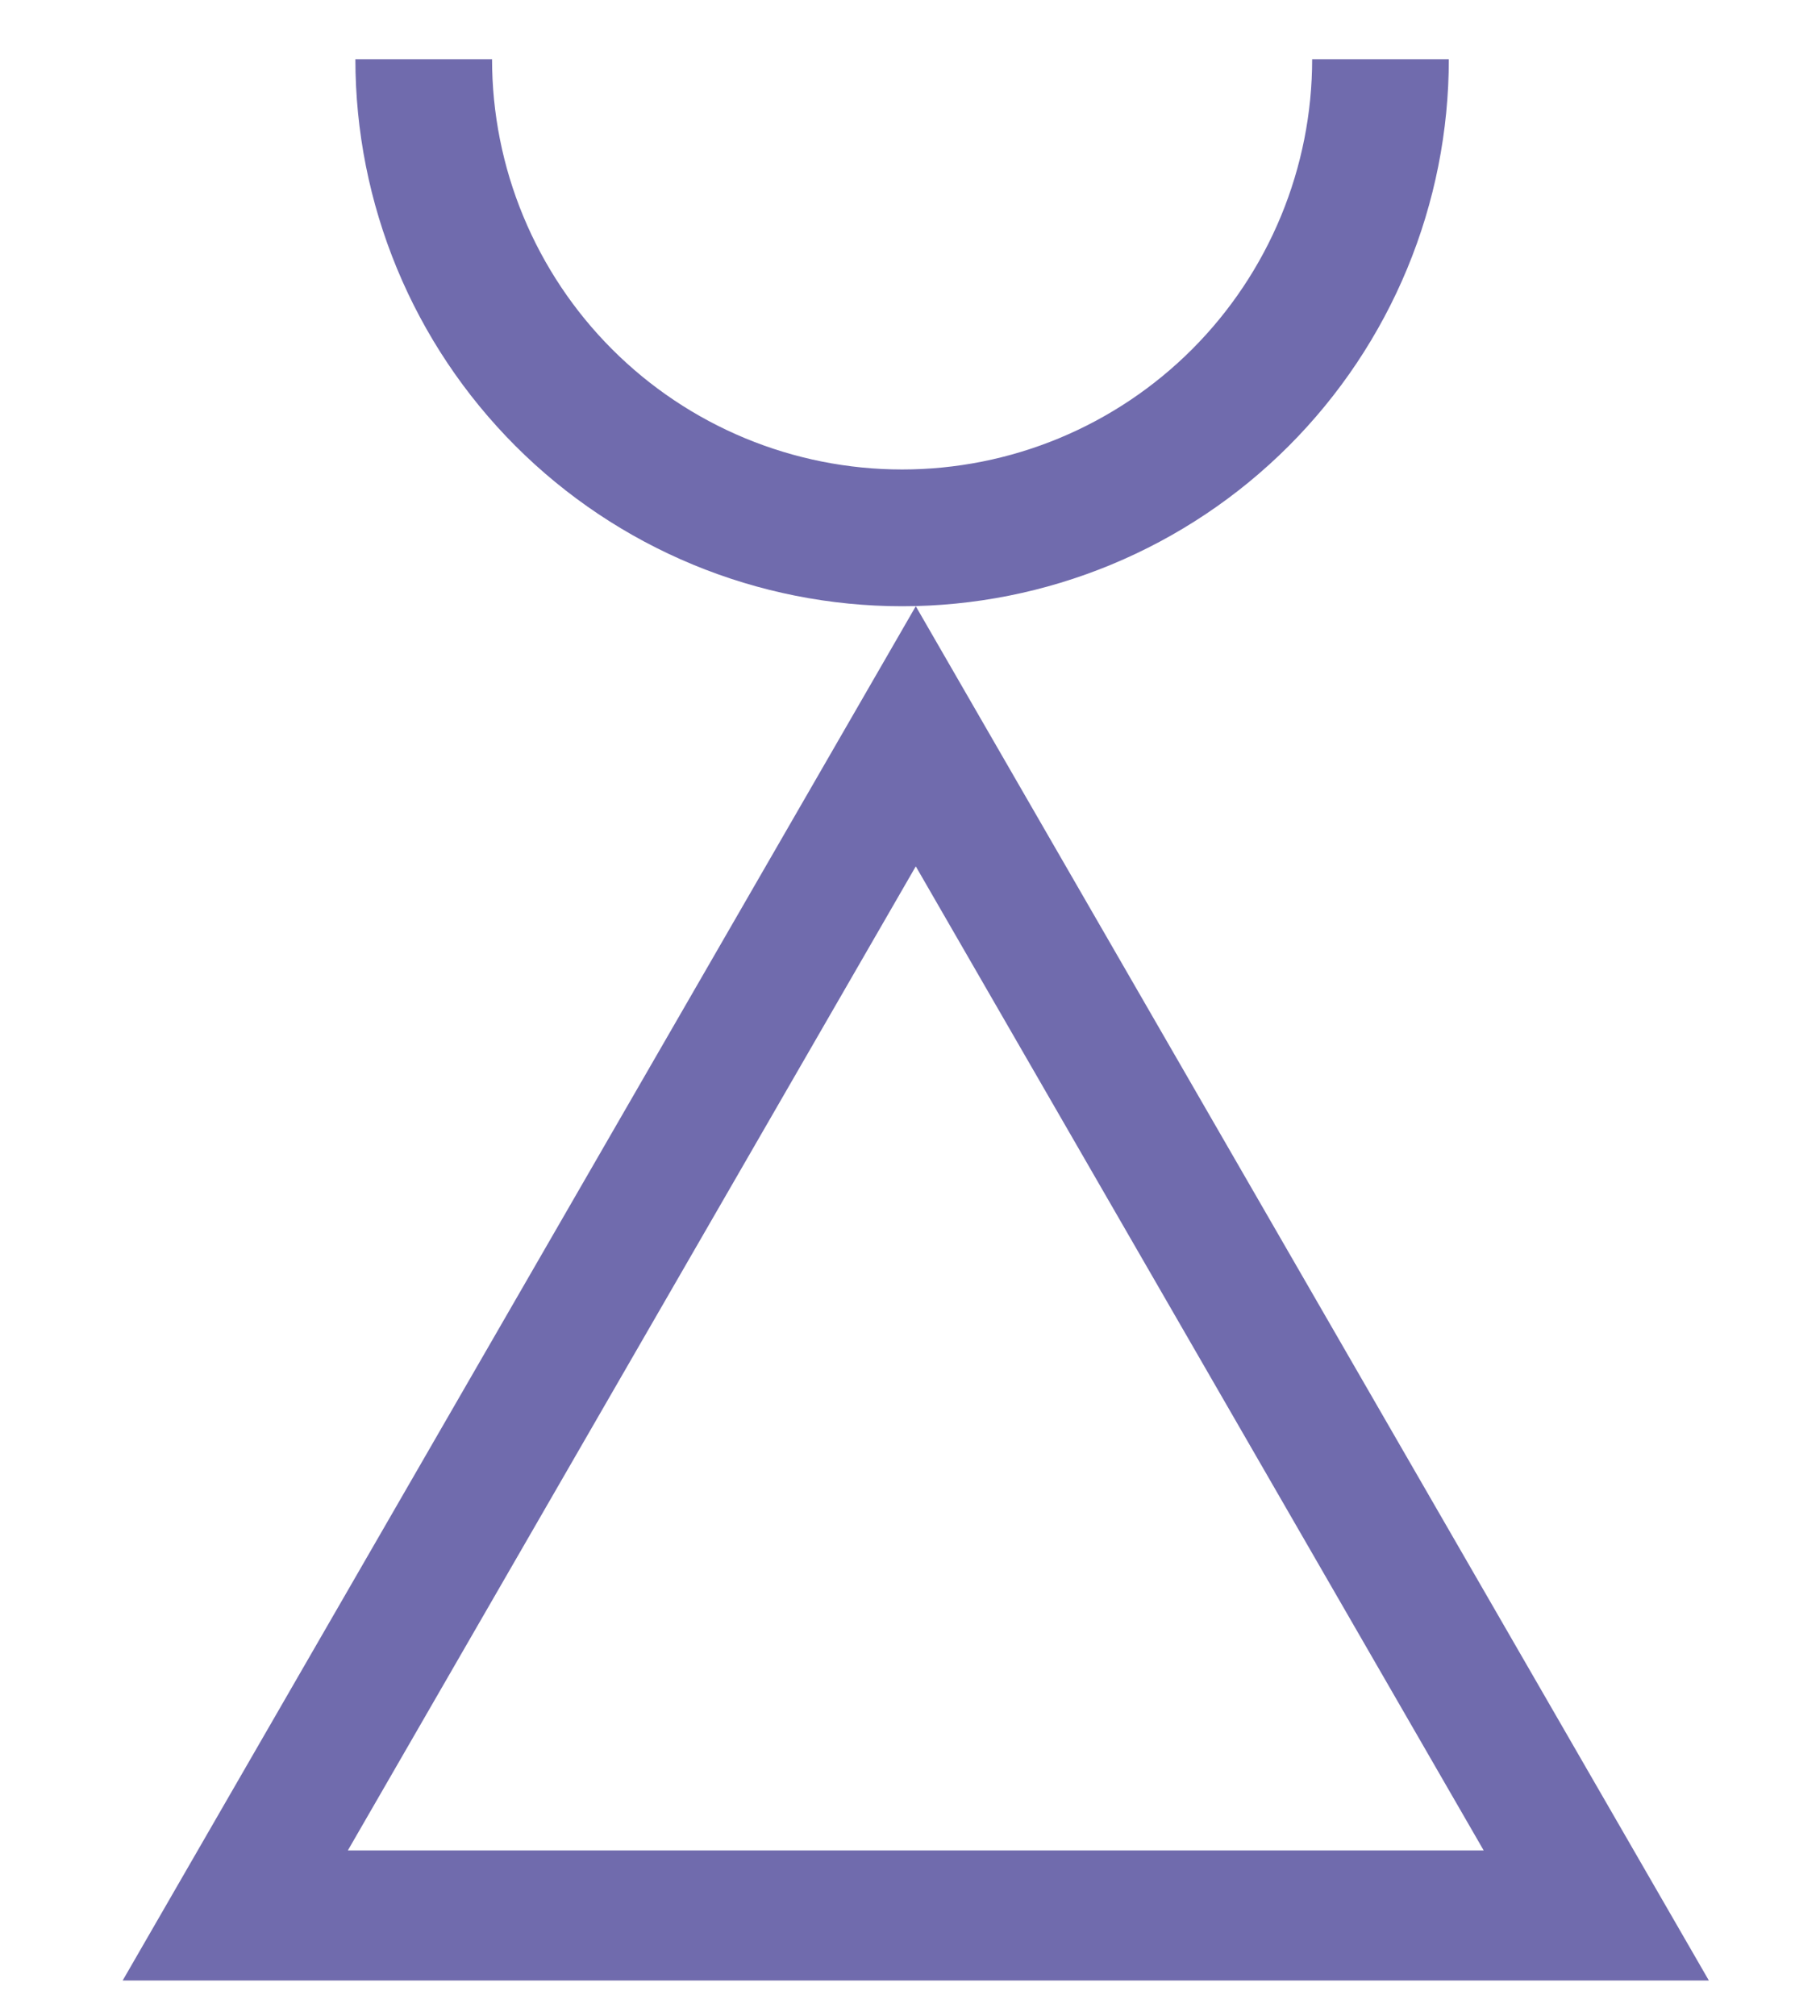 <?xml version="1.0" encoding="UTF-8"?>
<svg xmlns="http://www.w3.org/2000/svg" width="56" height="62" viewBox="0 0 56 62" fill="none">
  <g clip-path="url(#clip0_1084_11563)">
    <path d="M7.239 58.911L28.178 22.645L49.116 58.911H7.239Z" stroke="#706BAD" stroke-width="4"></path>
    <path d="M44.579 1.822C44.579 4.032 44.144 6.219 43.299 8.26C42.453 10.301 41.214 12.156 39.652 13.718C38.09 15.28 36.236 16.519 34.195 17.364C32.154 18.21 29.966 18.645 27.757 18.645C25.548 18.645 23.36 18.21 21.319 17.364C19.278 16.519 17.424 15.28 15.862 13.718C14.3 12.156 13.06 10.301 12.215 8.26C11.37 6.219 10.935 4.032 10.935 1.822H15.14C15.14 3.479 15.466 5.12 16.101 6.651C16.735 8.181 17.664 9.572 18.836 10.744C20.007 11.915 21.398 12.845 22.929 13.479C24.459 14.113 26.1 14.439 27.757 14.439C29.414 14.439 31.055 14.113 32.585 13.479C34.116 12.845 35.507 11.915 36.678 10.744C37.85 9.572 38.779 8.181 39.413 6.651C40.047 5.12 40.374 3.479 40.374 1.822H44.579Z" fill="#706BAD"></path>
  </g>
  <defs>
    <clipPath id="clip0_1084_11563">
      <rect width="56" height="62" fill="white"></rect>
    </clipPath>
  </defs>
</svg>
